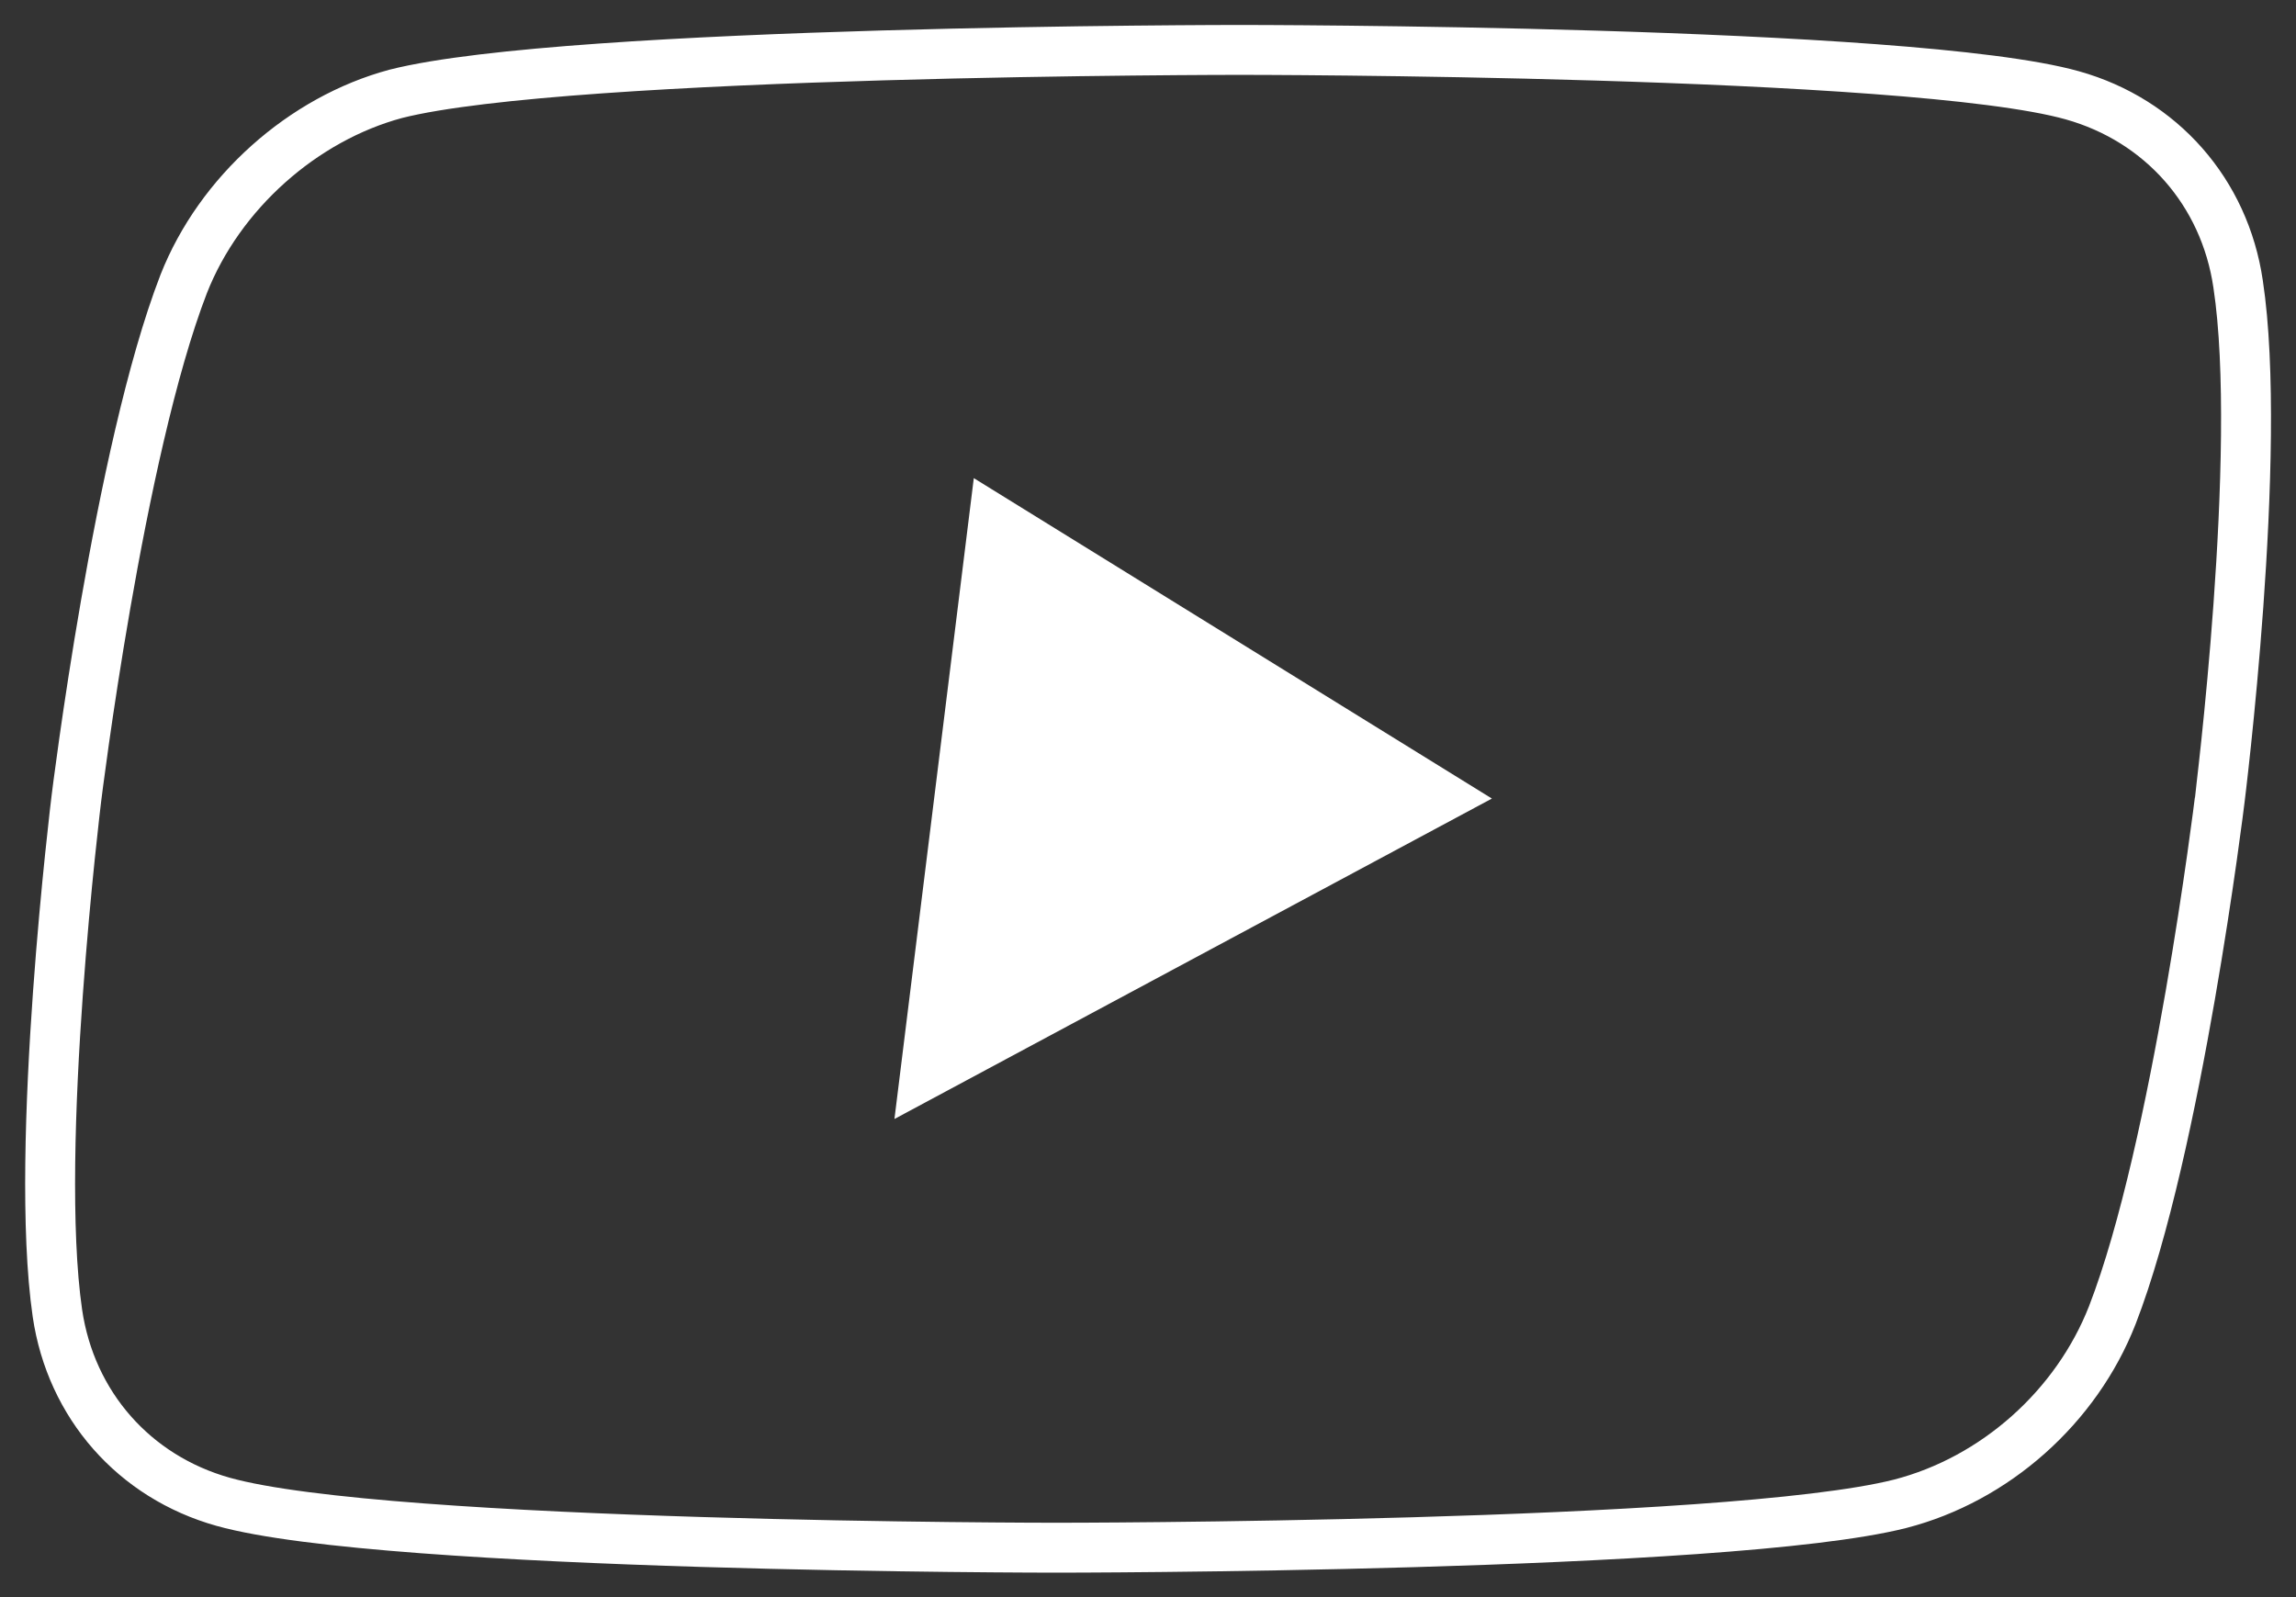 <?xml version="1.0" encoding="UTF-8"?> <!-- Generator: Adobe Illustrator 21.1.0, SVG Export Plug-In . SVG Version: 6.00 Build 0) --> <svg xmlns="http://www.w3.org/2000/svg" xmlns:xlink="http://www.w3.org/1999/xlink" id="Слой_1" x="0px" y="0px" viewBox="0 0 460 320" style="enable-background:new 0 0 460 320;" xml:space="preserve"><rect x="0" y="0" width="460" height="320" fill="#333333" stroke="none"/> <style type="text/css"> .st0{fill:none;stroke:#FFFFFF;stroke-width:10;stroke-miterlimit:10;} .st1{fill:#FFFFFF;} </style> <path class="st0" d="M448.4,56.9c-2.7-18.4-15.4-32.8-33.2-37.8C382.8,10,248.4,10,248.4,10S114,10,79.3,18.8 C60.7,23.8,44,38.6,36.8,56.9C23.8,90.5,15.3,160,15.3,160s-8.6,69.9-3.8,103.1c2.7,18.4,15.4,32.8,33.2,37.8 c32.8,9.2,166.9,9.2,166.9,9.2s134.4,0,169.1-8.8c19-4.9,35.3-19.4,42.5-37.8c13-33.5,21.5-103.1,21.5-103.1S453.5,90.5,448.4,56.9z "></path> <path class="st1" d="M179.2,224.2L298.9,160L195.1,95.8L179.2,224.2z"></path> </svg> 